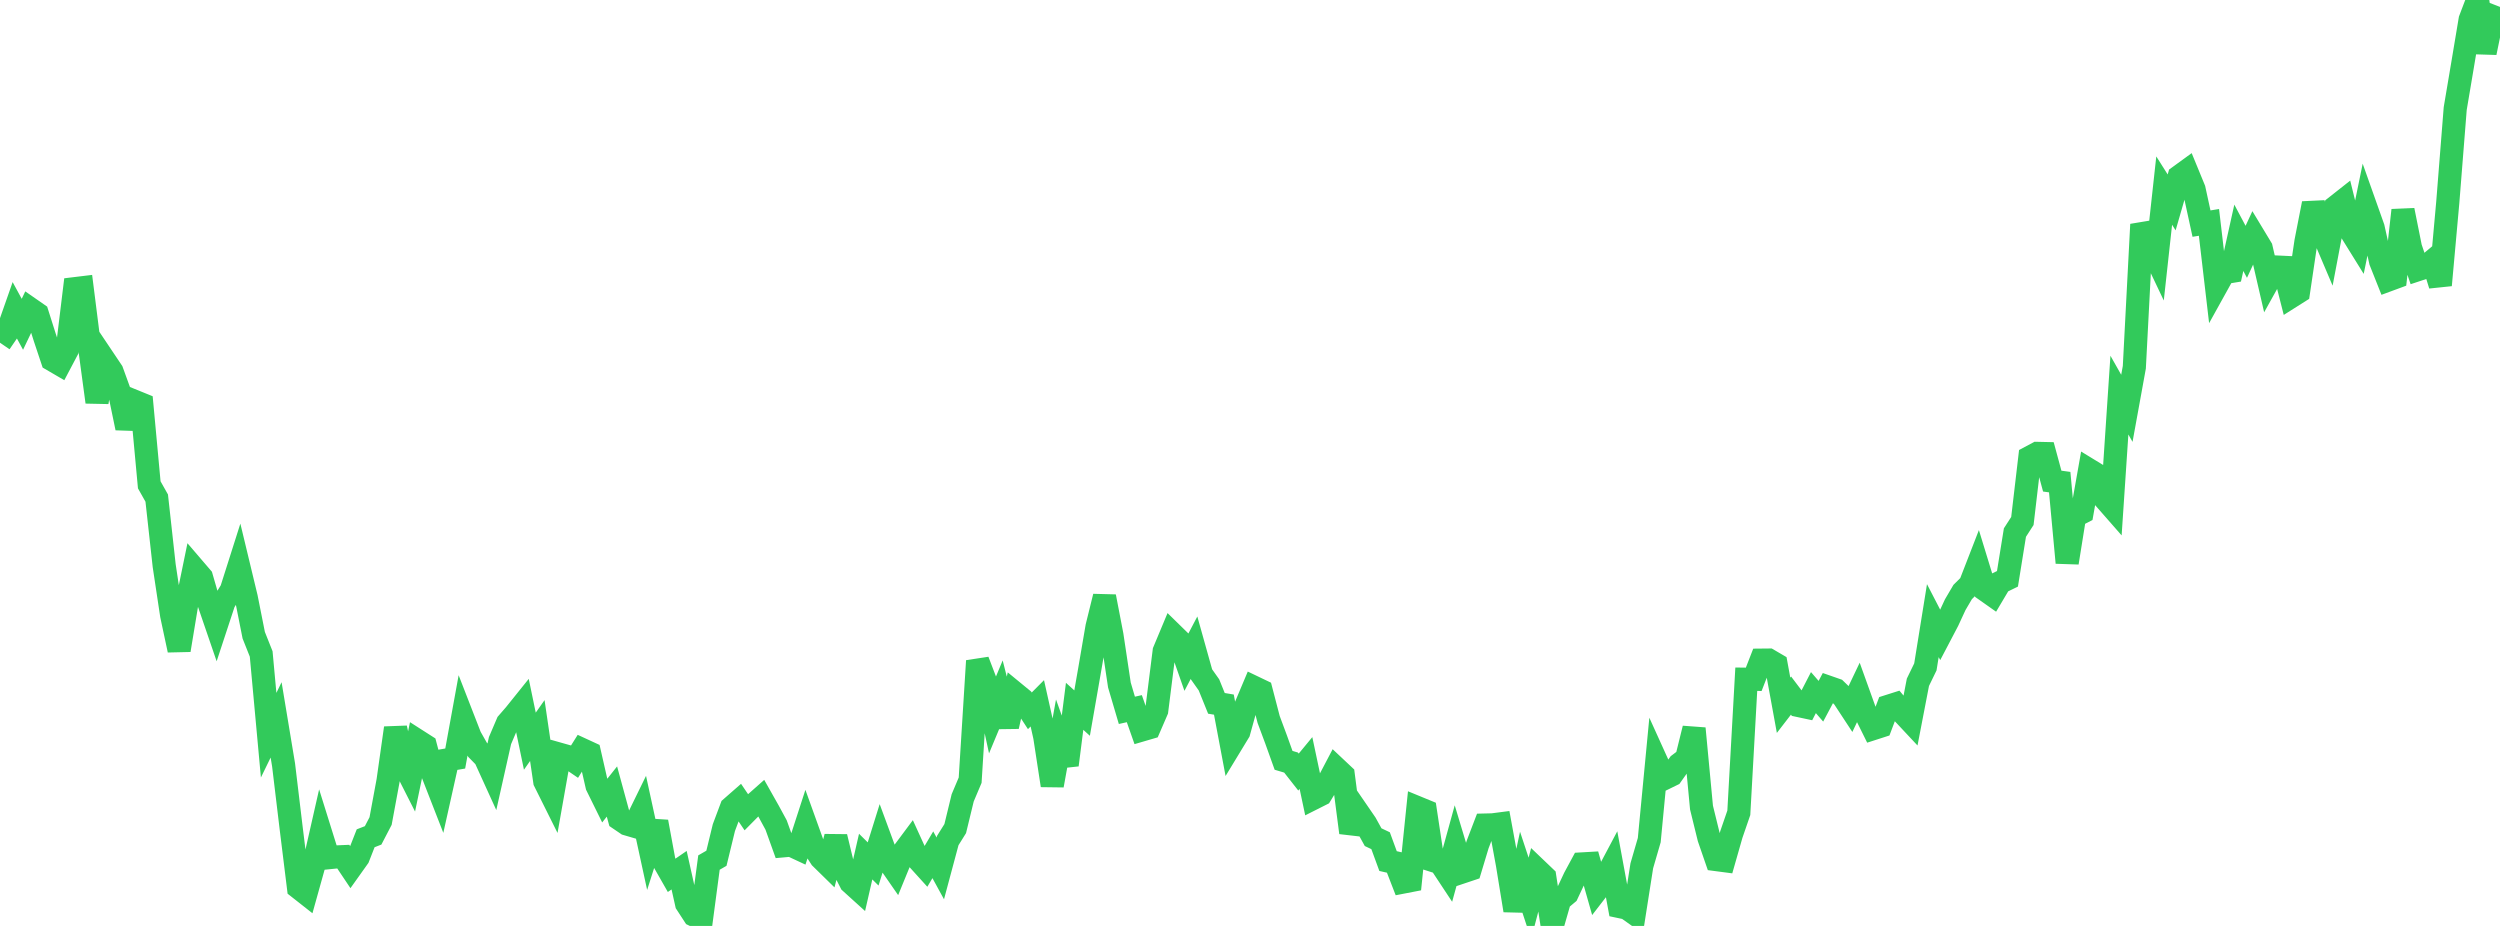 <?xml version="1.0" standalone="no"?>
<!DOCTYPE svg PUBLIC "-//W3C//DTD SVG 1.1//EN" "http://www.w3.org/Graphics/SVG/1.1/DTD/svg11.dtd">

<svg width="135" height="50" viewBox="0 0 135 50" preserveAspectRatio="none" 
  xmlns="http://www.w3.org/2000/svg"
  xmlns:xlink="http://www.w3.org/1999/xlink">


<polyline points="0.0, 18.507 0.403, 17.919 0.806, 16.77 1.209, 17.512 1.612, 16.668 2.015, 16.949 2.418, 18.22 2.821, 19.428 3.224, 19.663 3.627, 18.9 4.03, 15.589 4.433, 15.54 4.836, 18.728 5.239, 21.711 5.642, 19.453 6.045, 20.054 6.448, 21.164 6.851, 23.111 7.254, 21.669 7.657, 21.833 8.06, 26.181 8.463, 26.897 8.866, 30.545 9.269, 33.22 9.672, 35.105 10.075, 32.668 10.478, 30.708 10.881, 31.178 11.284, 32.572 11.687, 33.747 12.09, 32.523 12.493, 31.871 12.896, 30.602 13.299, 32.277 13.701, 34.301 14.104, 35.314 14.507, 39.701 14.91, 38.874 15.313, 41.304 15.716, 44.662 16.119, 47.928 16.522, 48.245 16.925, 46.802 17.328, 45.027 17.731, 46.317 18.134, 46.276 18.537, 46.259 18.94, 46.861 19.343, 46.295 19.746, 45.267 20.149, 45.11 20.552, 44.336 20.955, 42.16 21.358, 39.313 21.761, 41.156 22.164, 41.951 22.567, 40.013 22.97, 40.271 23.373, 41.801 23.776, 42.835 24.179, 41.03 24.582, 40.96 24.985, 38.749 25.388, 39.786 25.791, 40.495 26.194, 40.906 26.597, 41.791 27.0, 39.993 27.403, 39.049 27.806, 38.585 28.209, 38.083 28.612, 40.024 29.015, 39.45 29.418, 42.197 29.821, 43.006 30.224, 40.732 30.627, 40.846 31.03, 41.121 31.433, 40.479 31.836, 40.665 32.239, 42.433 32.642, 43.25 33.045, 42.742 33.448, 44.22 33.851, 44.494 34.254, 44.612 34.657, 43.787 35.06, 45.641 35.463, 44.377 35.866, 46.56 36.269, 47.267 36.672, 46.99 37.075, 48.796 37.478, 49.415 37.881, 49.611 38.284, 46.578 38.687, 46.346 39.09, 44.69 39.493, 43.615 39.896, 43.262 40.299, 43.857 40.701, 43.451 41.104, 43.094 41.507, 43.808 41.91, 44.55 42.313, 45.673 42.716, 45.637 43.119, 45.825 43.522, 44.582 43.925, 45.702 44.328, 46.325 44.731, 46.72 45.134, 45.191 45.537, 46.863 45.94, 47.652 46.343, 48.017 46.746, 46.256 47.149, 46.654 47.552, 45.362 47.955, 46.454 48.358, 47.035 48.761, 46.051 49.164, 45.51 49.567, 46.393 49.97, 46.838 50.373, 46.158 50.776, 46.894 51.179, 45.391 51.582, 44.745 51.985, 43.084 52.388, 42.13 52.791, 35.688 53.194, 36.743 53.597, 38.603 54.0, 37.635 54.403, 39.225 54.806, 37.434 55.209, 37.765 55.612, 38.385 56.015, 37.979 56.418, 39.785 56.821, 42.411 57.224, 40.182 57.627, 41.307 58.03, 38.141 58.433, 38.507 58.836, 36.2 59.239, 33.847 59.642, 32.215 60.045, 34.31 60.448, 36.992 60.851, 38.358 61.254, 38.268 61.657, 39.417 62.06, 39.299 62.463, 38.367 62.866, 35.162 63.269, 34.197 63.672, 34.591 64.075, 35.742 64.478, 34.974 64.881, 36.414 65.284, 36.984 65.687, 37.981 66.09, 38.049 66.493, 40.186 66.896, 39.522 67.299, 38.065 67.701, 37.111 68.104, 37.304 68.507, 38.852 68.91, 39.934 69.313, 41.058 69.716, 41.178 70.119, 41.692 70.522, 41.203 70.925, 43.105 71.328, 42.902 71.731, 42.244 72.134, 41.476 72.537, 41.855 72.94, 44.962 73.343, 43.89 73.746, 44.477 74.149, 45.207 74.552, 45.398 74.955, 46.498 75.358, 46.59 75.761, 47.631 76.164, 47.553 76.567, 43.625 76.97, 43.791 77.373, 46.464 77.776, 46.593 78.179, 47.203 78.582, 45.741 78.985, 47.078 79.388, 46.943 79.791, 45.607 80.194, 44.553 80.597, 44.543 81.0, 44.491 81.403, 46.689 81.806, 49.162 82.209, 47.29 82.612, 48.509 83.015, 46.98 83.418, 47.365 83.821, 50.0 84.224, 48.596 84.627, 48.258 85.03, 47.399 85.433, 46.652 85.836, 46.629 86.239, 48.05 86.642, 47.528 87.045, 46.768 87.448, 48.952 87.851, 49.037 88.254, 49.322 88.657, 46.752 89.06, 45.366 89.463, 41.151 89.866, 42.04 90.269, 41.843 90.672, 41.274 91.075, 40.968 91.478, 39.338 91.881, 43.61 92.284, 45.25 92.687, 46.418 93.09, 46.471 93.493, 45.061 93.896, 43.891 94.299, 36.678 94.701, 36.683 95.104, 35.648 95.507, 35.644 95.91, 35.88 96.313, 38.085 96.716, 37.563 97.119, 38.096 97.522, 38.182 97.925, 37.401 98.328, 37.867 98.731, 37.11 99.134, 37.251 99.537, 37.641 99.94, 38.255 100.343, 37.409 100.746, 38.53 101.149, 39.344 101.552, 39.214 101.955, 38.146 102.358, 38.018 102.761, 38.503 103.164, 38.934 103.567, 36.844 103.97, 36.013 104.373, 33.514 104.776, 34.293 105.179, 33.525 105.582, 32.654 105.985, 31.968 106.388, 31.569 106.791, 30.531 107.194, 31.848 107.597, 32.132 108.0, 31.453 108.403, 31.256 108.806, 28.758 109.209, 28.133 109.612, 24.697 110.015, 24.483 110.418, 24.492 110.821, 25.98 111.224, 26.035 111.627, 30.386 112.03, 27.874 112.433, 27.667 112.836, 25.394 113.239, 25.64 113.642, 26.906 114.045, 27.366 114.448, 21.336 114.851, 22.049 115.254, 19.832 115.657, 12.12 116.06, 13.121 116.463, 13.969 116.866, 10.292 117.269, 10.93 117.672, 9.535 118.075, 9.242 118.478, 10.222 118.881, 12.075 119.284, 12.009 119.687, 15.45 120.09, 14.723 120.493, 14.657 120.896, 12.84 121.299, 13.599 121.701, 12.732 122.104, 13.399 122.507, 15.142 122.91, 14.418 123.313, 14.437 123.716, 16.018 124.119, 15.763 124.522, 13.044 124.925, 10.988 125.328, 12.339 125.731, 13.287 126.134, 11.162 126.537, 10.844 126.94, 12.478 127.343, 13.127 127.746, 11.163 128.149, 12.299 128.552, 14.11 128.955, 15.123 129.358, 14.974 129.761, 11.354 130.164, 13.366 130.567, 14.558 130.97, 14.425 131.373, 14.086 131.776, 15.397 132.179, 10.939 132.582, 5.86 132.985, 3.471 133.388, 1.06 133.791, 0.0 134.194, 2.843 134.597, 0.887 135.0, 1.044" fill="none" stroke="#32ca5b" stroke-width="1.25"/>

</svg>
